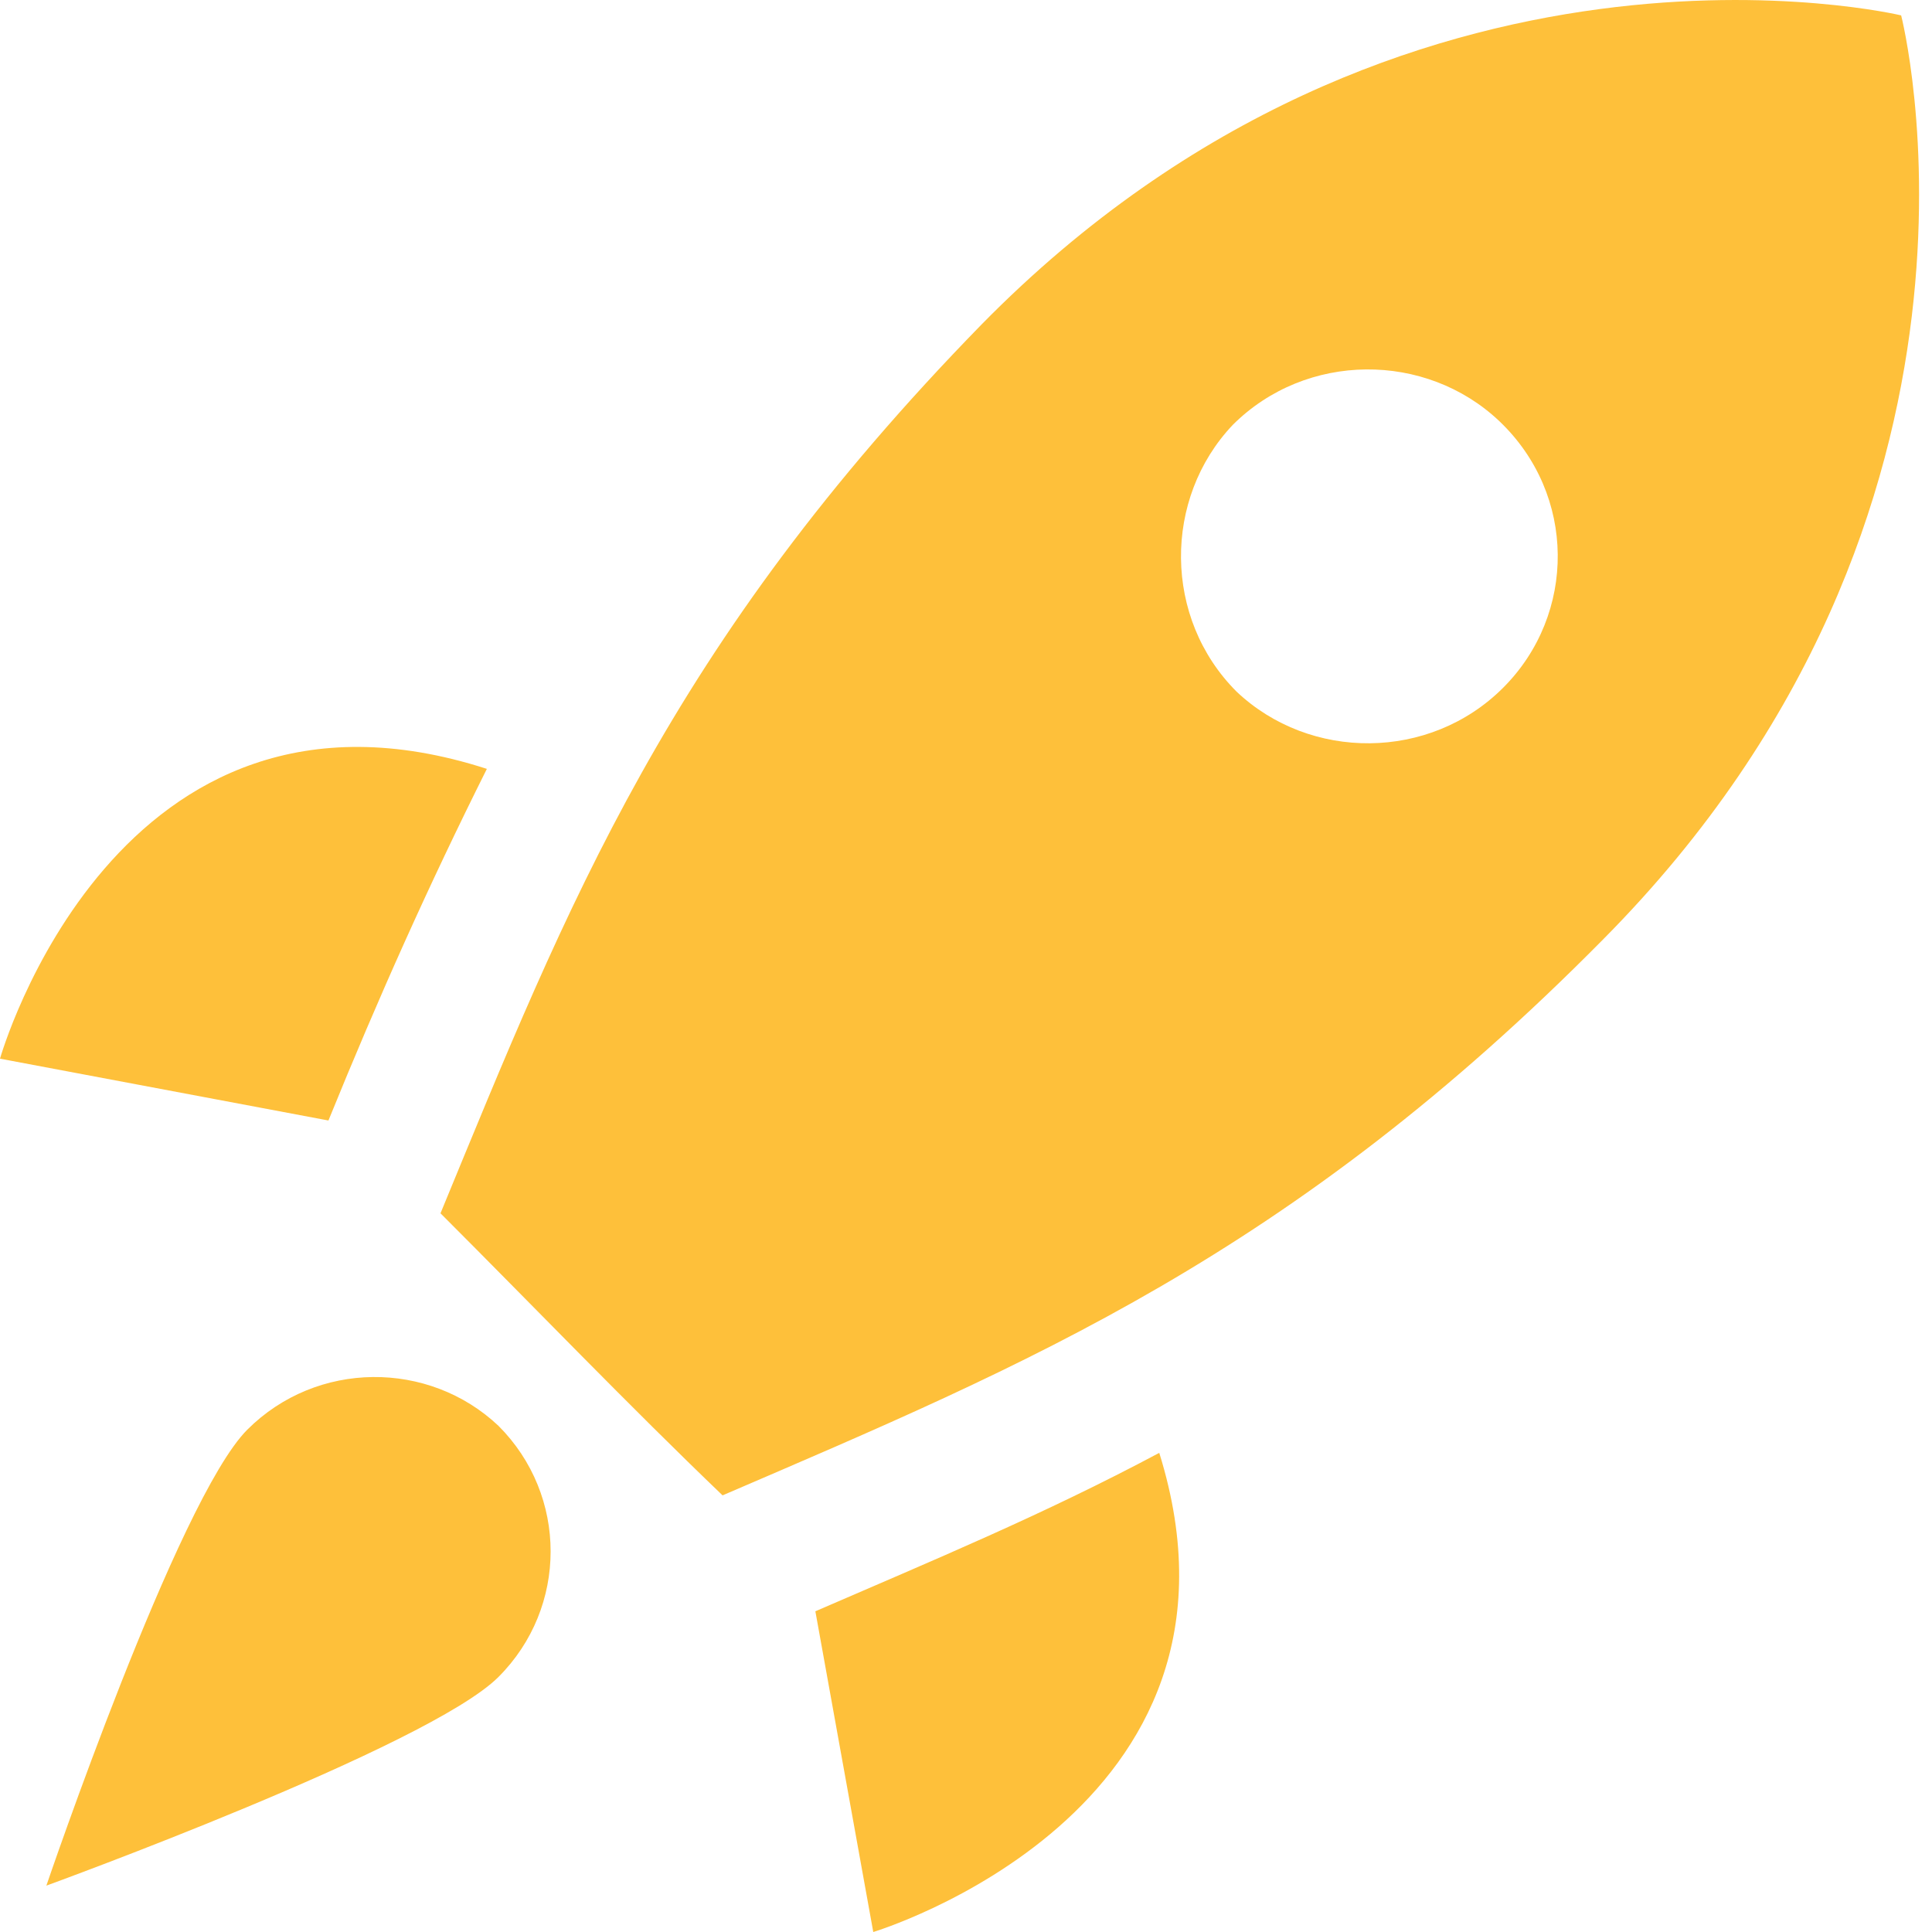 <?xml version="1.0" encoding="utf-8"?>
<svg width="30" height="30" viewBox="0 0 30 30" fill="none" xmlns="http://www.w3.org/2000/svg">
<path d="M29.521 0.239C29.521 0.239 21.781 -1.621 15.241 5.039C10.38 10.019 8.82 14.039 6.84 18.84C8.28 20.28 9.78 21.84 11.22 23.22C15.961 21.18 20.041 19.5 24.901 14.579C31.501 7.919 29.521 0.239 29.521 0.239ZM23.341 10.679C22.201 11.819 20.341 11.819 19.201 10.739C18.061 9.599 18.061 7.739 19.141 6.599C20.281 5.459 22.141 5.459 23.281 6.539C24.481 7.679 24.481 9.539 23.341 10.679ZM7.56 11.939C1.8 10.079 0 16.439 0 16.439L5.1 17.399C5.88 15.479 6.66 13.739 7.56 11.939ZM12.661 25.02L13.56 30C13.56 30 19.741 28.14 18.001 22.56C16.201 23.52 14.46 24.24 12.661 25.02ZM7.74 26.04C6.66 27.12 0.72 29.28 0.72 29.28C0.72 29.28 2.76 23.28 3.84 22.2C4.92 21.12 6.66 21.12 7.74 22.14C8.82 23.22 8.82 24.96 7.74 26.04Z" fill="#FEC03A"/>
</svg>
